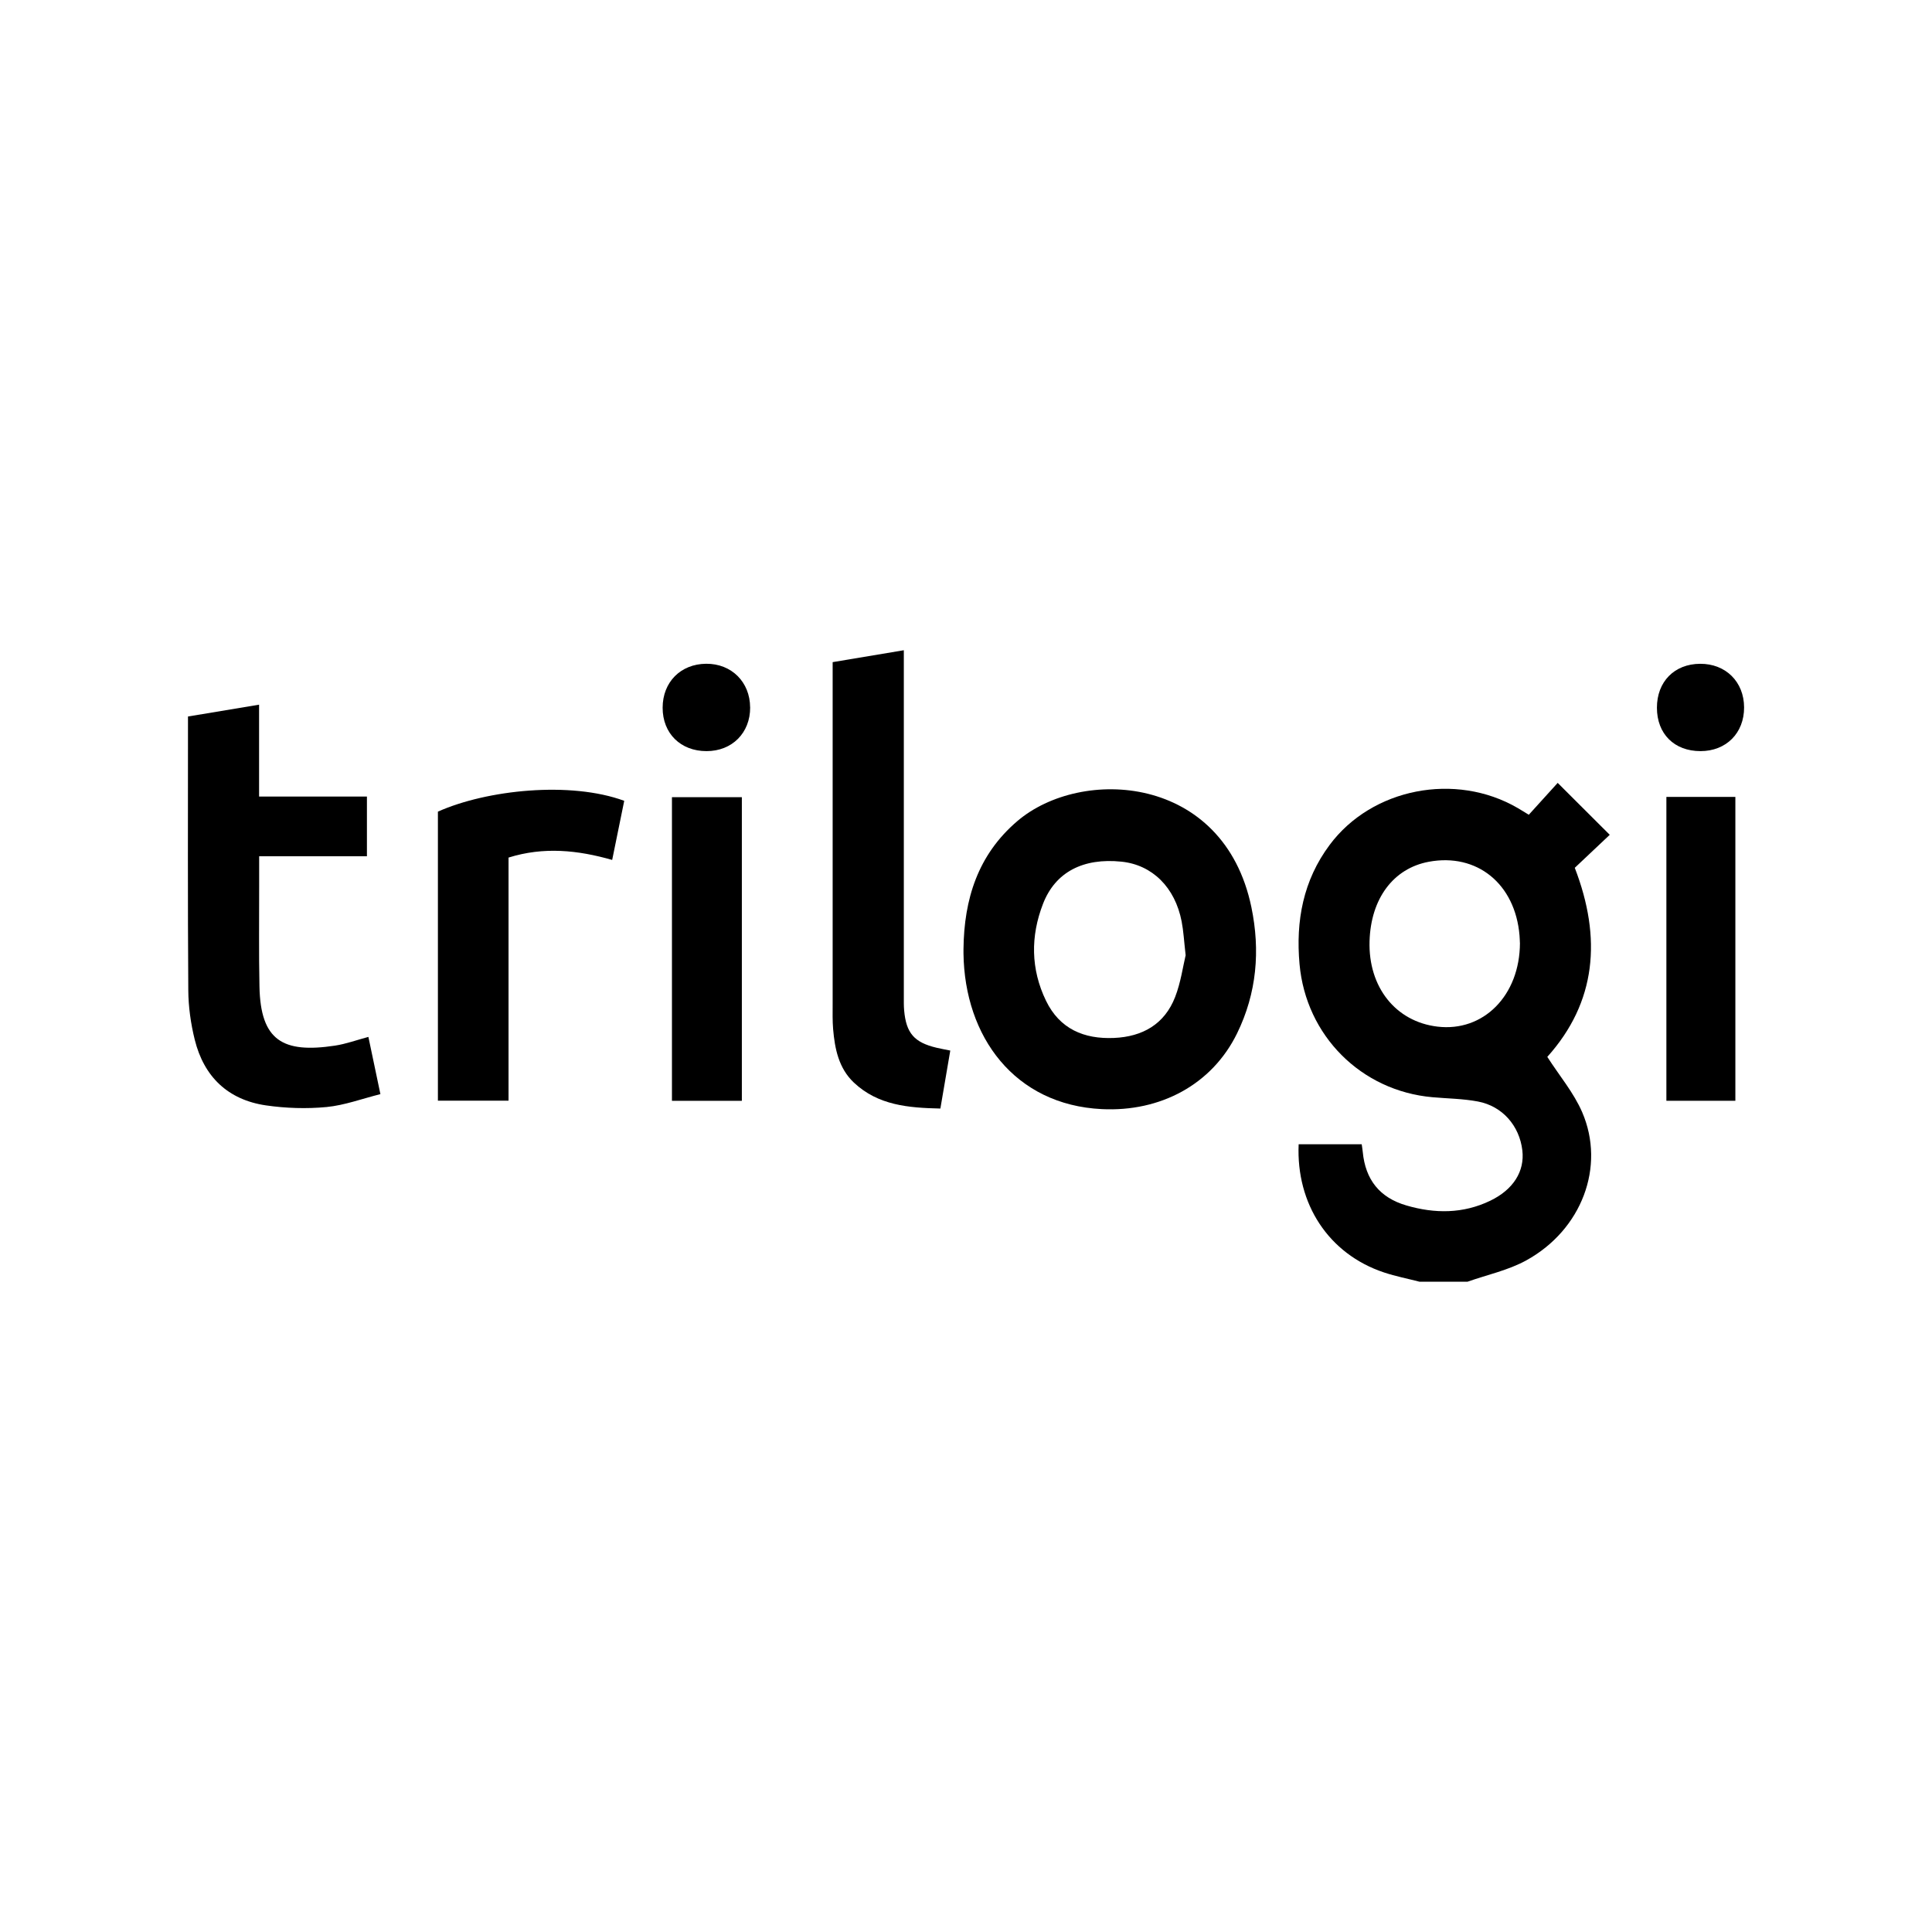 <?xml version="1.0" encoding="UTF-8"?>
<svg id="Layer_1" xmlns="http://www.w3.org/2000/svg" viewBox="0 0 500 500">
  <g id="vNW8KR">
    <g>
      <path d="M367.39,331.71c-3.07-.79-6.2-1.4-9.21-2.4-14.39-4.8-22.76-17.78-22.09-33.17h16.32c.1.73.21,1.36.27,1.99.69,7.16,4.36,11.82,11.29,13.84,7.34,2.15,14.66,2.17,21.7-1.22,5.98-2.88,8.95-7.62,8.31-13.04-.75-6.35-5.14-11.44-11.49-12.64-3.85-.73-7.83-.76-11.76-1.11-18.48-1.63-32.75-15.95-34.41-34.43-1.01-11.22.94-21.68,7.8-30.88,10.94-14.68,32.55-18.9,48.65-9.54.88.51,1.75,1.06,2.88,1.75,2.6-2.86,5.17-5.7,7.48-8.25,4.72,4.71,9,8.99,13.47,13.44-2.73,2.58-5.94,5.6-9.05,8.54,7.03,18.21,5.59,34.78-7.11,48.93,3.13,4.88,6.84,9.26,9.02,14.3,6.09,14.09-.1,30.47-14.47,38.37-4.67,2.57-10.12,3.72-15.21,5.52h-12.41ZM393.35,244.03c-.02-.44-.04-1.19-.1-1.94-1.12-13.37-11.03-21.4-23.51-19.06-9.15,1.72-14.97,9.52-15.3,20.53-.36,11.89,6.75,20.84,17.57,22.13,11.88,1.42,21.32-8.03,21.35-21.66Z"/>
      <path d="M249.35,245.62c.14-12.92,3.72-24.39,13.91-33.1,16.54-14.14,53.46-12.19,60.6,22.27,2.32,11.2,1.4,22.21-3.71,32.65-6.49,13.25-19.84,20.34-34.97,19.6-22.59-1.09-35.55-18.71-35.83-40.29,0-.38,0-.75,0-1.13ZM306.84,247.19c-.42-3.7-.55-6.24-1.03-8.71-1.71-8.85-7.6-14.65-15.55-15.48-9.9-1.03-17.14,2.66-20.33,10.91-3.25,8.38-3.19,16.9.78,25.09,3.52,7.28,9.82,9.96,17.6,9.62,7.39-.32,13.08-3.56,15.81-10.59,1.47-3.78,2.02-7.9,2.73-10.84Z"/>
      <path d="M67.05,182.35v23.8h27.91v15.45h-27.89c0,2.84,0,5.35,0,7.86.01,8.63-.1,17.26.08,25.89.28,13.94,6.04,17.3,19.53,15.26,2.86-.43,5.62-1.45,8.66-2.26.98,4.68,1.98,9.41,3.11,14.81-4.76,1.19-9.29,2.89-13.95,3.34-5.18.49-10.54.32-15.69-.43-9.83-1.44-16.04-7.43-18.41-17-1.03-4.15-1.64-8.51-1.67-12.78-.16-22.89-.08-45.77-.08-68.66,0-.65,0-1.29,0-2.2,6.11-1.02,12.08-2.01,18.4-3.06Z"/>
      <path d="M245.93,271.89c-.88,5.15-1.69,9.93-2.56,15-8.24-.18-16.13-.81-22.4-6.73-3.92-3.71-4.92-8.73-5.36-13.84-.18-2.14-.12-4.31-.12-6.47,0-28.33,0-56.65,0-84.98,0-1.11,0-2.22,0-3.51,6.1-1.02,11.99-2.01,18.42-3.08,0,1.38,0,2.54,0,3.71,0,28.7,0,57.4,0,86.1,0,1.12-.02,2.25.08,3.37.52,5.92,2.61,8.32,8.38,9.69,1.08.26,2.17.45,3.55.73Z"/>
      <path d="M113.33,284.86v-74.81c12.7-5.67,34.3-7.92,48.22-2.8-1.01,4.94-2.02,9.95-3.12,15.3-8.9-2.55-17.73-3.46-26.82-.61v62.91h-18.29Z"/>
      <path d="M191.99,206.31v78.58h-18.09v-78.58h18.09Z"/>
      <path d="M431.26,206.24h17.85v78.64h-17.85v-78.64Z"/>
      <path d="M428.81,183.16c0-6.75,4.52-11.34,11.19-11.37,6.62-.03,11.35,4.67,11.37,11.28.02,6.65-4.63,11.32-11.28,11.32-6.79,0-11.28-4.46-11.28-11.23Z"/>
      <path d="M194.14,183.07c.03,6.6-4.68,11.33-11.29,11.32-6.73,0-11.37-4.6-11.36-11.24.01-6.63,4.66-11.32,11.27-11.37,6.54-.05,11.34,4.72,11.37,11.28Z"/>
    </g>
  </g>
</svg>